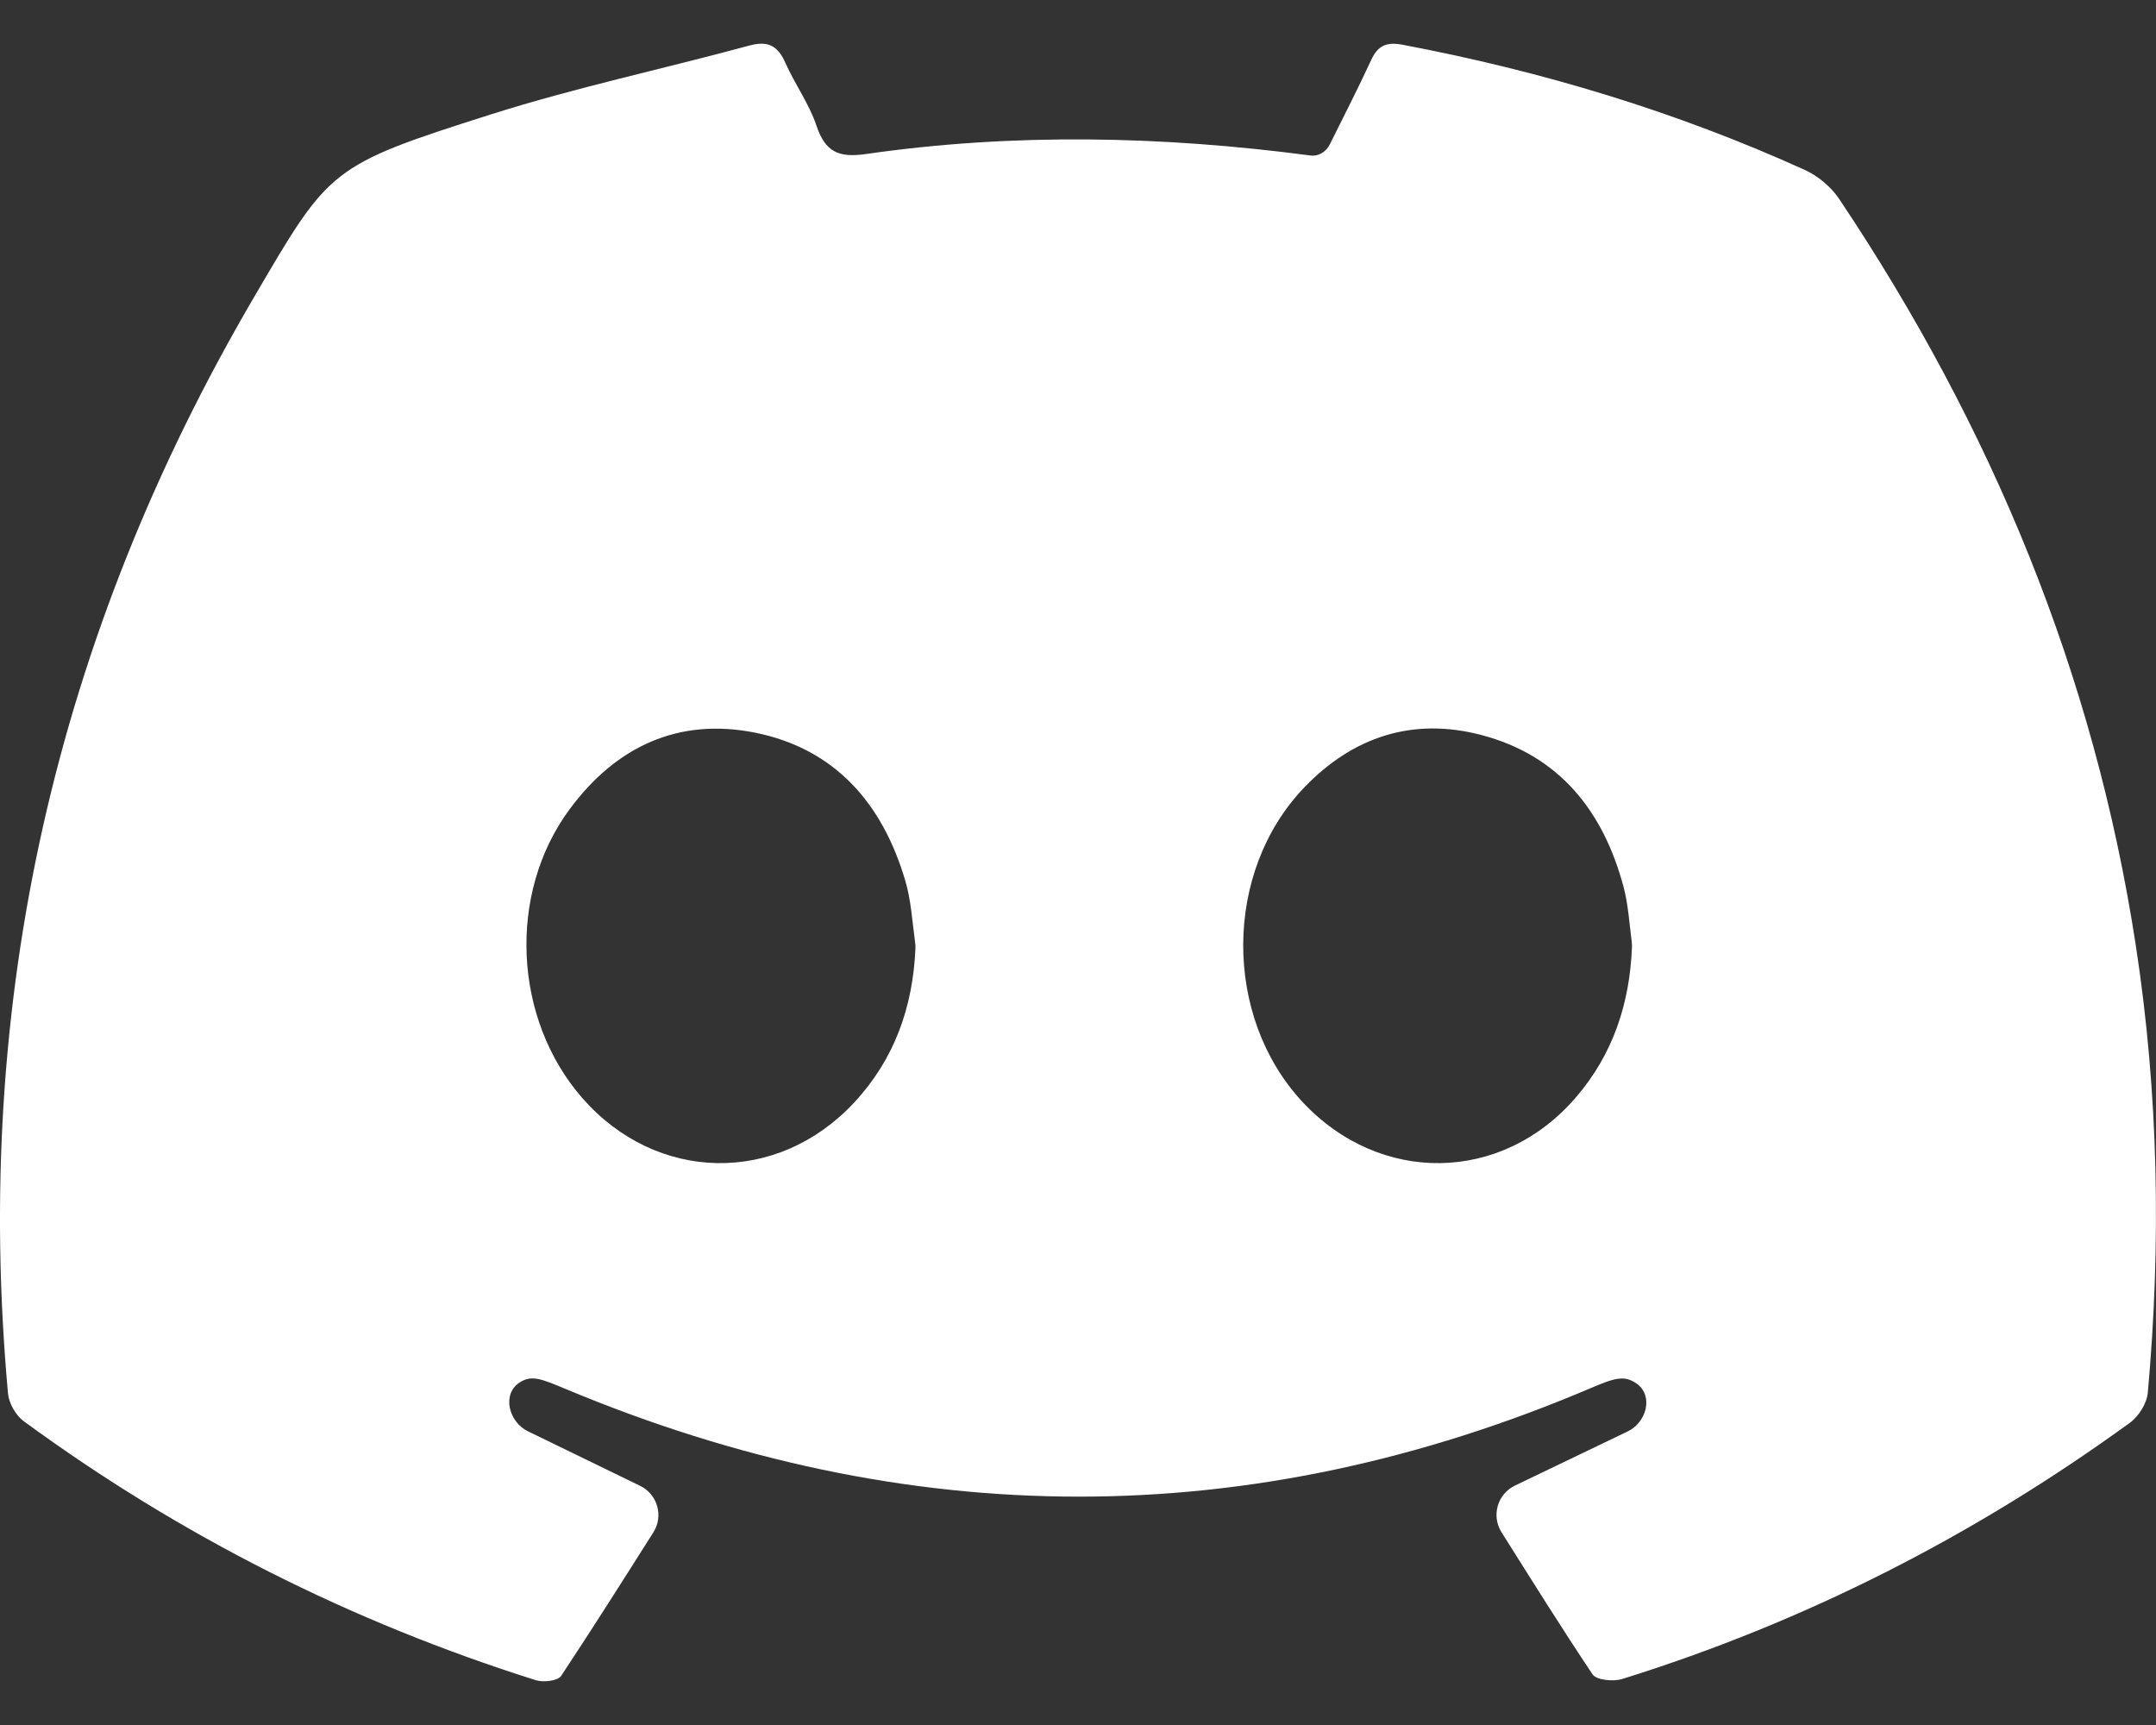 <svg width="20" height="16" viewBox="0 0 20 16" fill="none" xmlns="http://www.w3.org/2000/svg">
<rect x="0" y="0" width="20" height="16" fill="#333333" stroke="none"/>
<path fill-rule="evenodd" clip-rule="evenodd" d="M8.492 8.797C8.493 8.779 8.492 8.76 8.489 8.741C8.462 8.546 8.452 8.346 8.395 8.159C8.184 7.453 7.748 6.946 7.006 6.796C6.292 6.653 5.713 6.926 5.285 7.505C4.705 8.287 4.761 9.452 5.402 10.185C6.091 10.972 7.211 10.993 7.924 10.226C8.297 9.825 8.468 9.343 8.492 8.797ZM15.139 8.78C15.139 8.764 15.138 8.747 15.136 8.73C15.114 8.561 15.104 8.387 15.06 8.223C14.872 7.523 14.465 7.008 13.744 6.818C13.107 6.65 12.548 6.833 12.095 7.308C11.35 8.089 11.346 9.424 12.078 10.216C12.798 10.993 13.933 10.978 14.62 10.177C14.964 9.777 15.119 9.305 15.139 8.78ZM15.099 13.277C15.274 13.193 15.341 12.947 15.183 12.834C15.067 12.751 14.974 12.783 14.757 12.875C11.589 14.223 8.419 14.209 5.249 12.884C5.021 12.789 4.933 12.751 4.822 12.822C4.653 12.929 4.718 13.189 4.898 13.276C5.239 13.442 5.58 13.608 5.939 13.782C6.1 13.861 6.157 14.062 6.061 14.213C5.776 14.663 5.495 15.107 5.205 15.545C5.174 15.591 5.041 15.606 4.972 15.585C3.257 15.044 1.671 14.245 0.22 13.182C0.146 13.128 0.082 13.015 0.074 12.923C-0.255 9.292 0.513 5.905 2.355 2.759C3.058 1.558 3.056 1.537 4.554 1.061C5.342 0.811 6.154 0.639 6.953 0.422C7.129 0.375 7.217 0.427 7.287 0.586C7.375 0.783 7.506 0.963 7.574 1.166C7.655 1.408 7.779 1.465 8.03 1.429C9.405 1.231 10.781 1.261 12.155 1.442C12.23 1.453 12.301 1.408 12.335 1.341C12.463 1.082 12.596 0.825 12.717 0.562C12.78 0.424 12.858 0.386 13.011 0.415C14.3 0.659 15.547 1.034 16.742 1.576C16.864 1.632 16.986 1.733 17.06 1.844C18.473 3.954 19.426 6.248 19.812 8.765C20.024 10.144 20.049 11.53 19.924 12.918C19.915 13.017 19.839 13.139 19.756 13.198C18.316 14.243 16.75 15.043 15.049 15.573C14.966 15.599 14.809 15.584 14.773 15.53C14.485 15.099 14.21 14.659 13.928 14.211C13.833 14.059 13.891 13.858 14.052 13.78C14.409 13.609 14.752 13.444 15.099 13.277Z" fill="white"/>
</svg>
